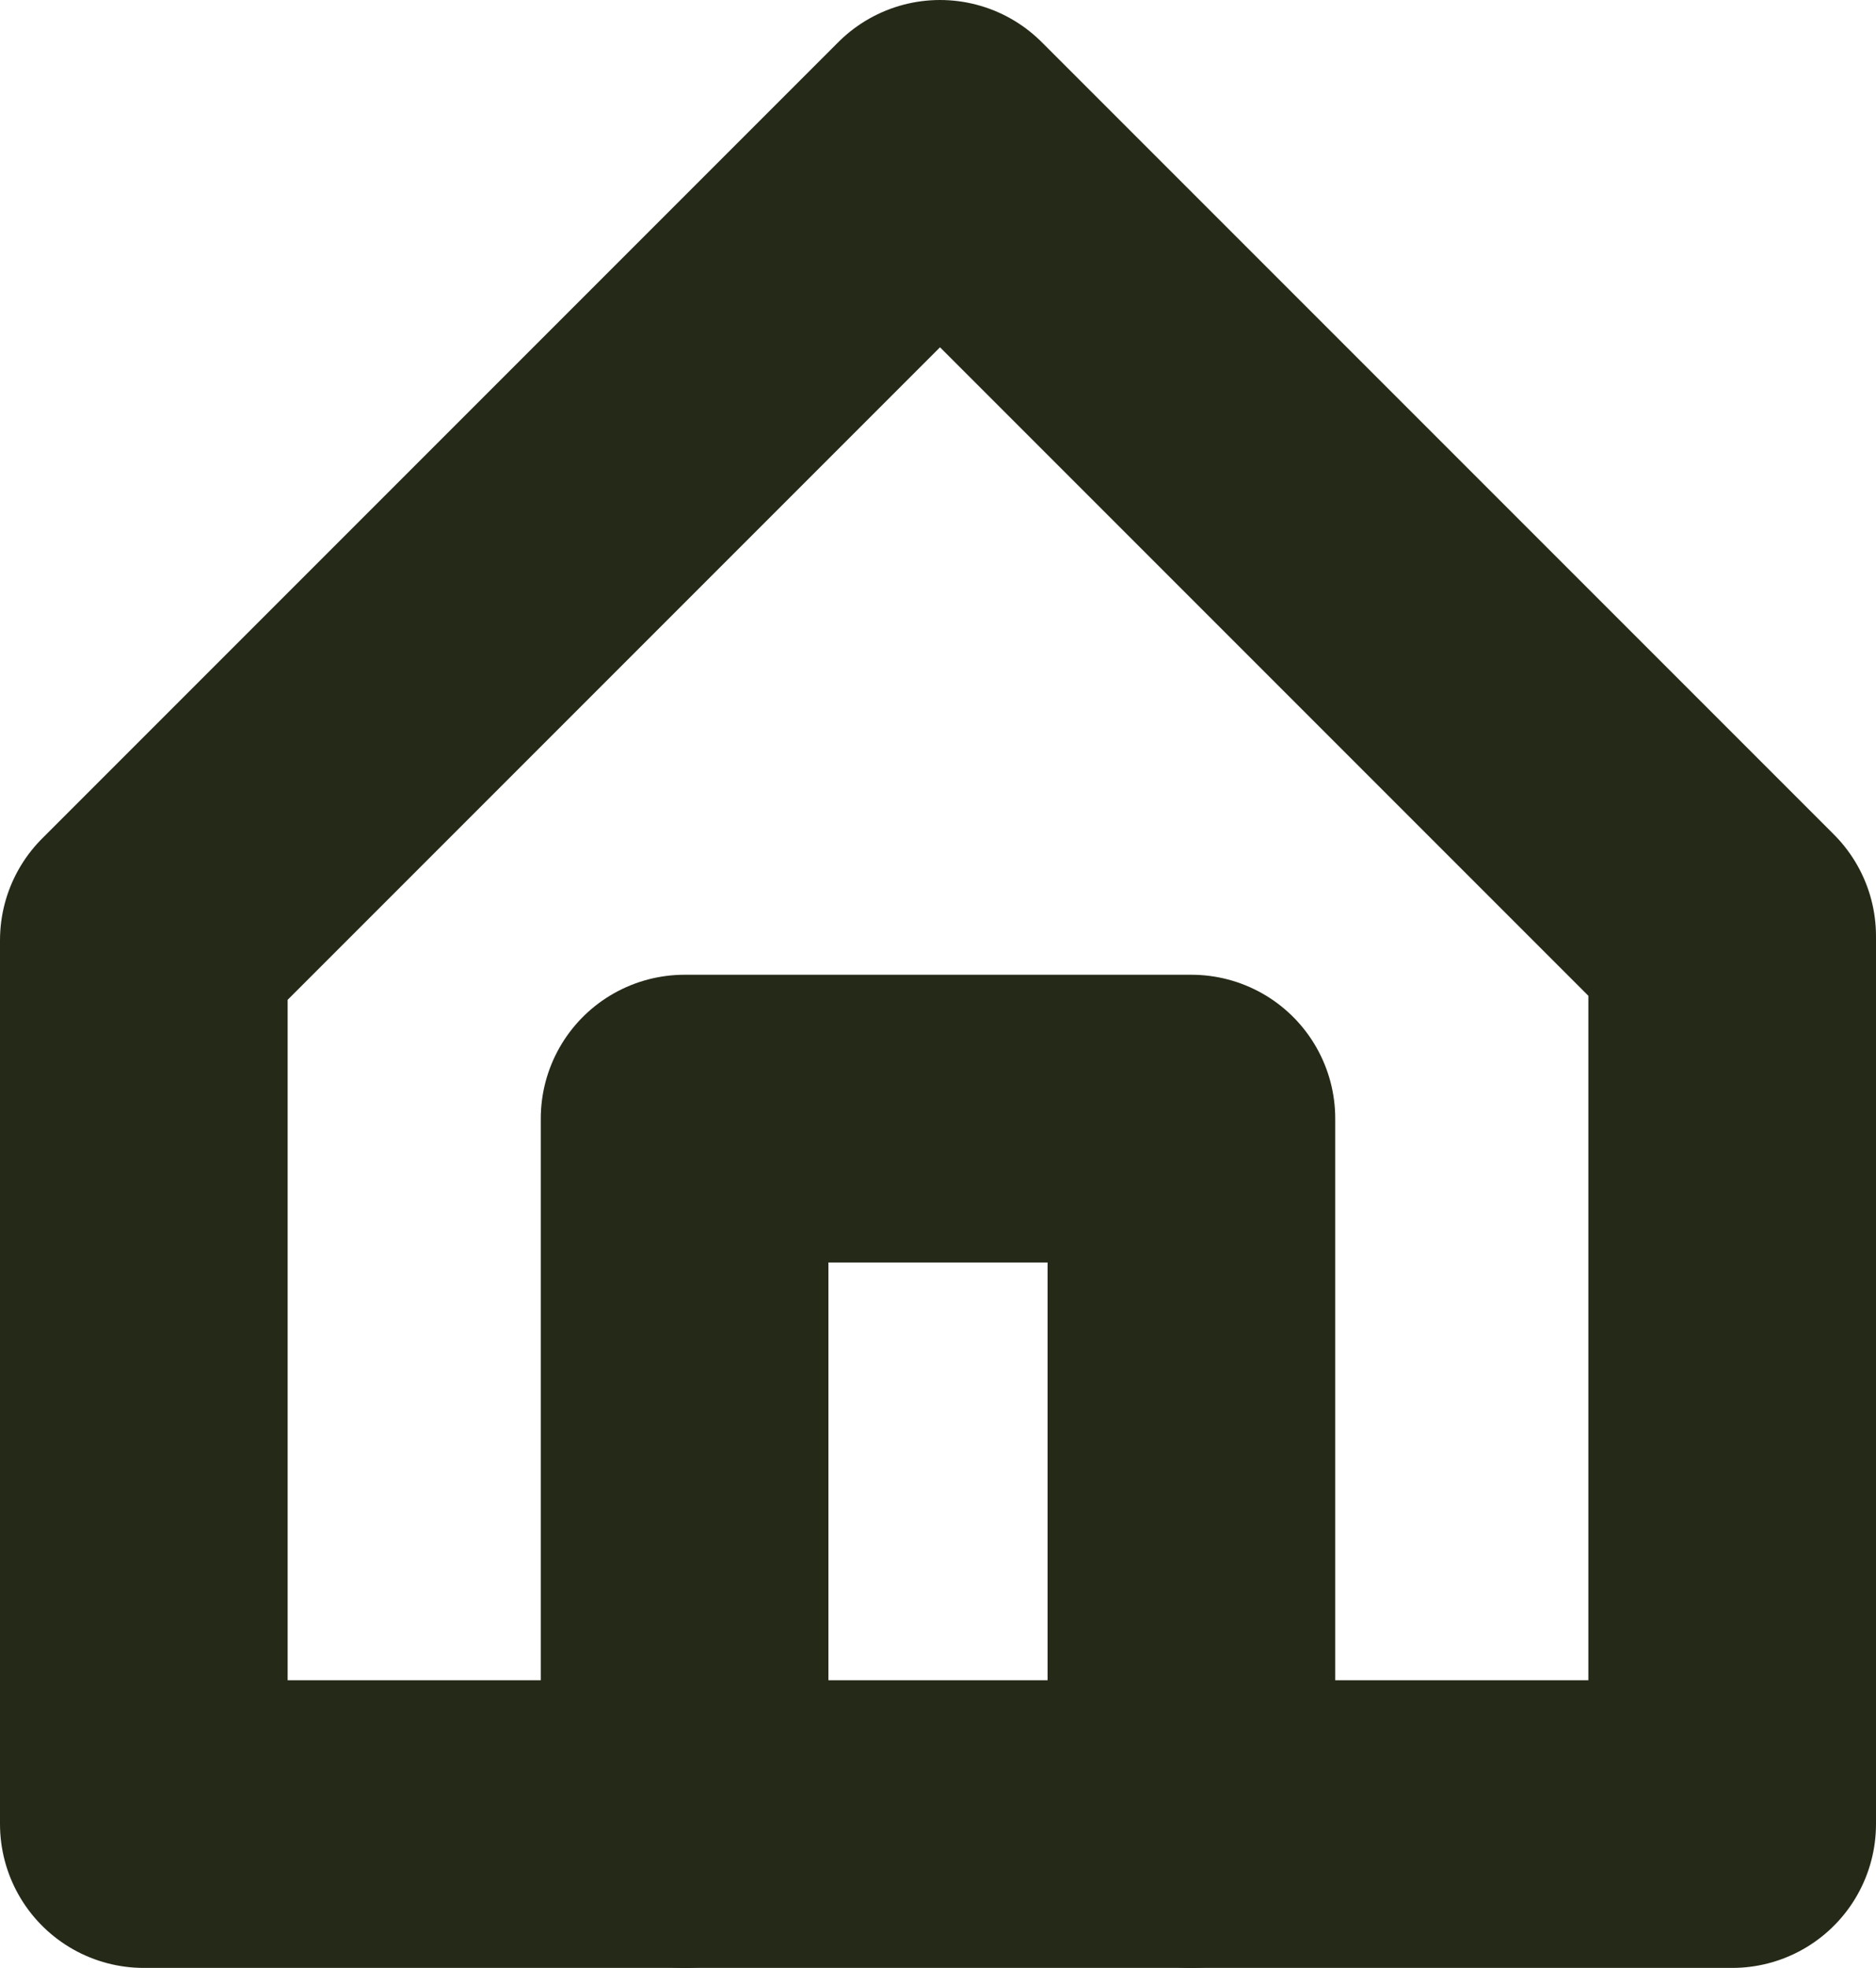 <?xml version="1.0" encoding="UTF-8"?><svg id="Layer_1" xmlns="http://www.w3.org/2000/svg" viewBox="0 0 32.61 34.2"><polygon points="30.11 31.7 30.11 16.27 16.34 2.5 2.5 16.34 2.5 31.7 30.11 31.7" style="fill:none; stroke:#252a18; stroke-linecap:round; stroke-linejoin:round; stroke-width:5px;"/><polyline points="20.71 31.7 20.71 19.44 11.9 19.44 11.9 31.7" style="fill:none; stroke:#252a18; stroke-linecap:round; stroke-linejoin:round; stroke-width:5px;"/></svg>